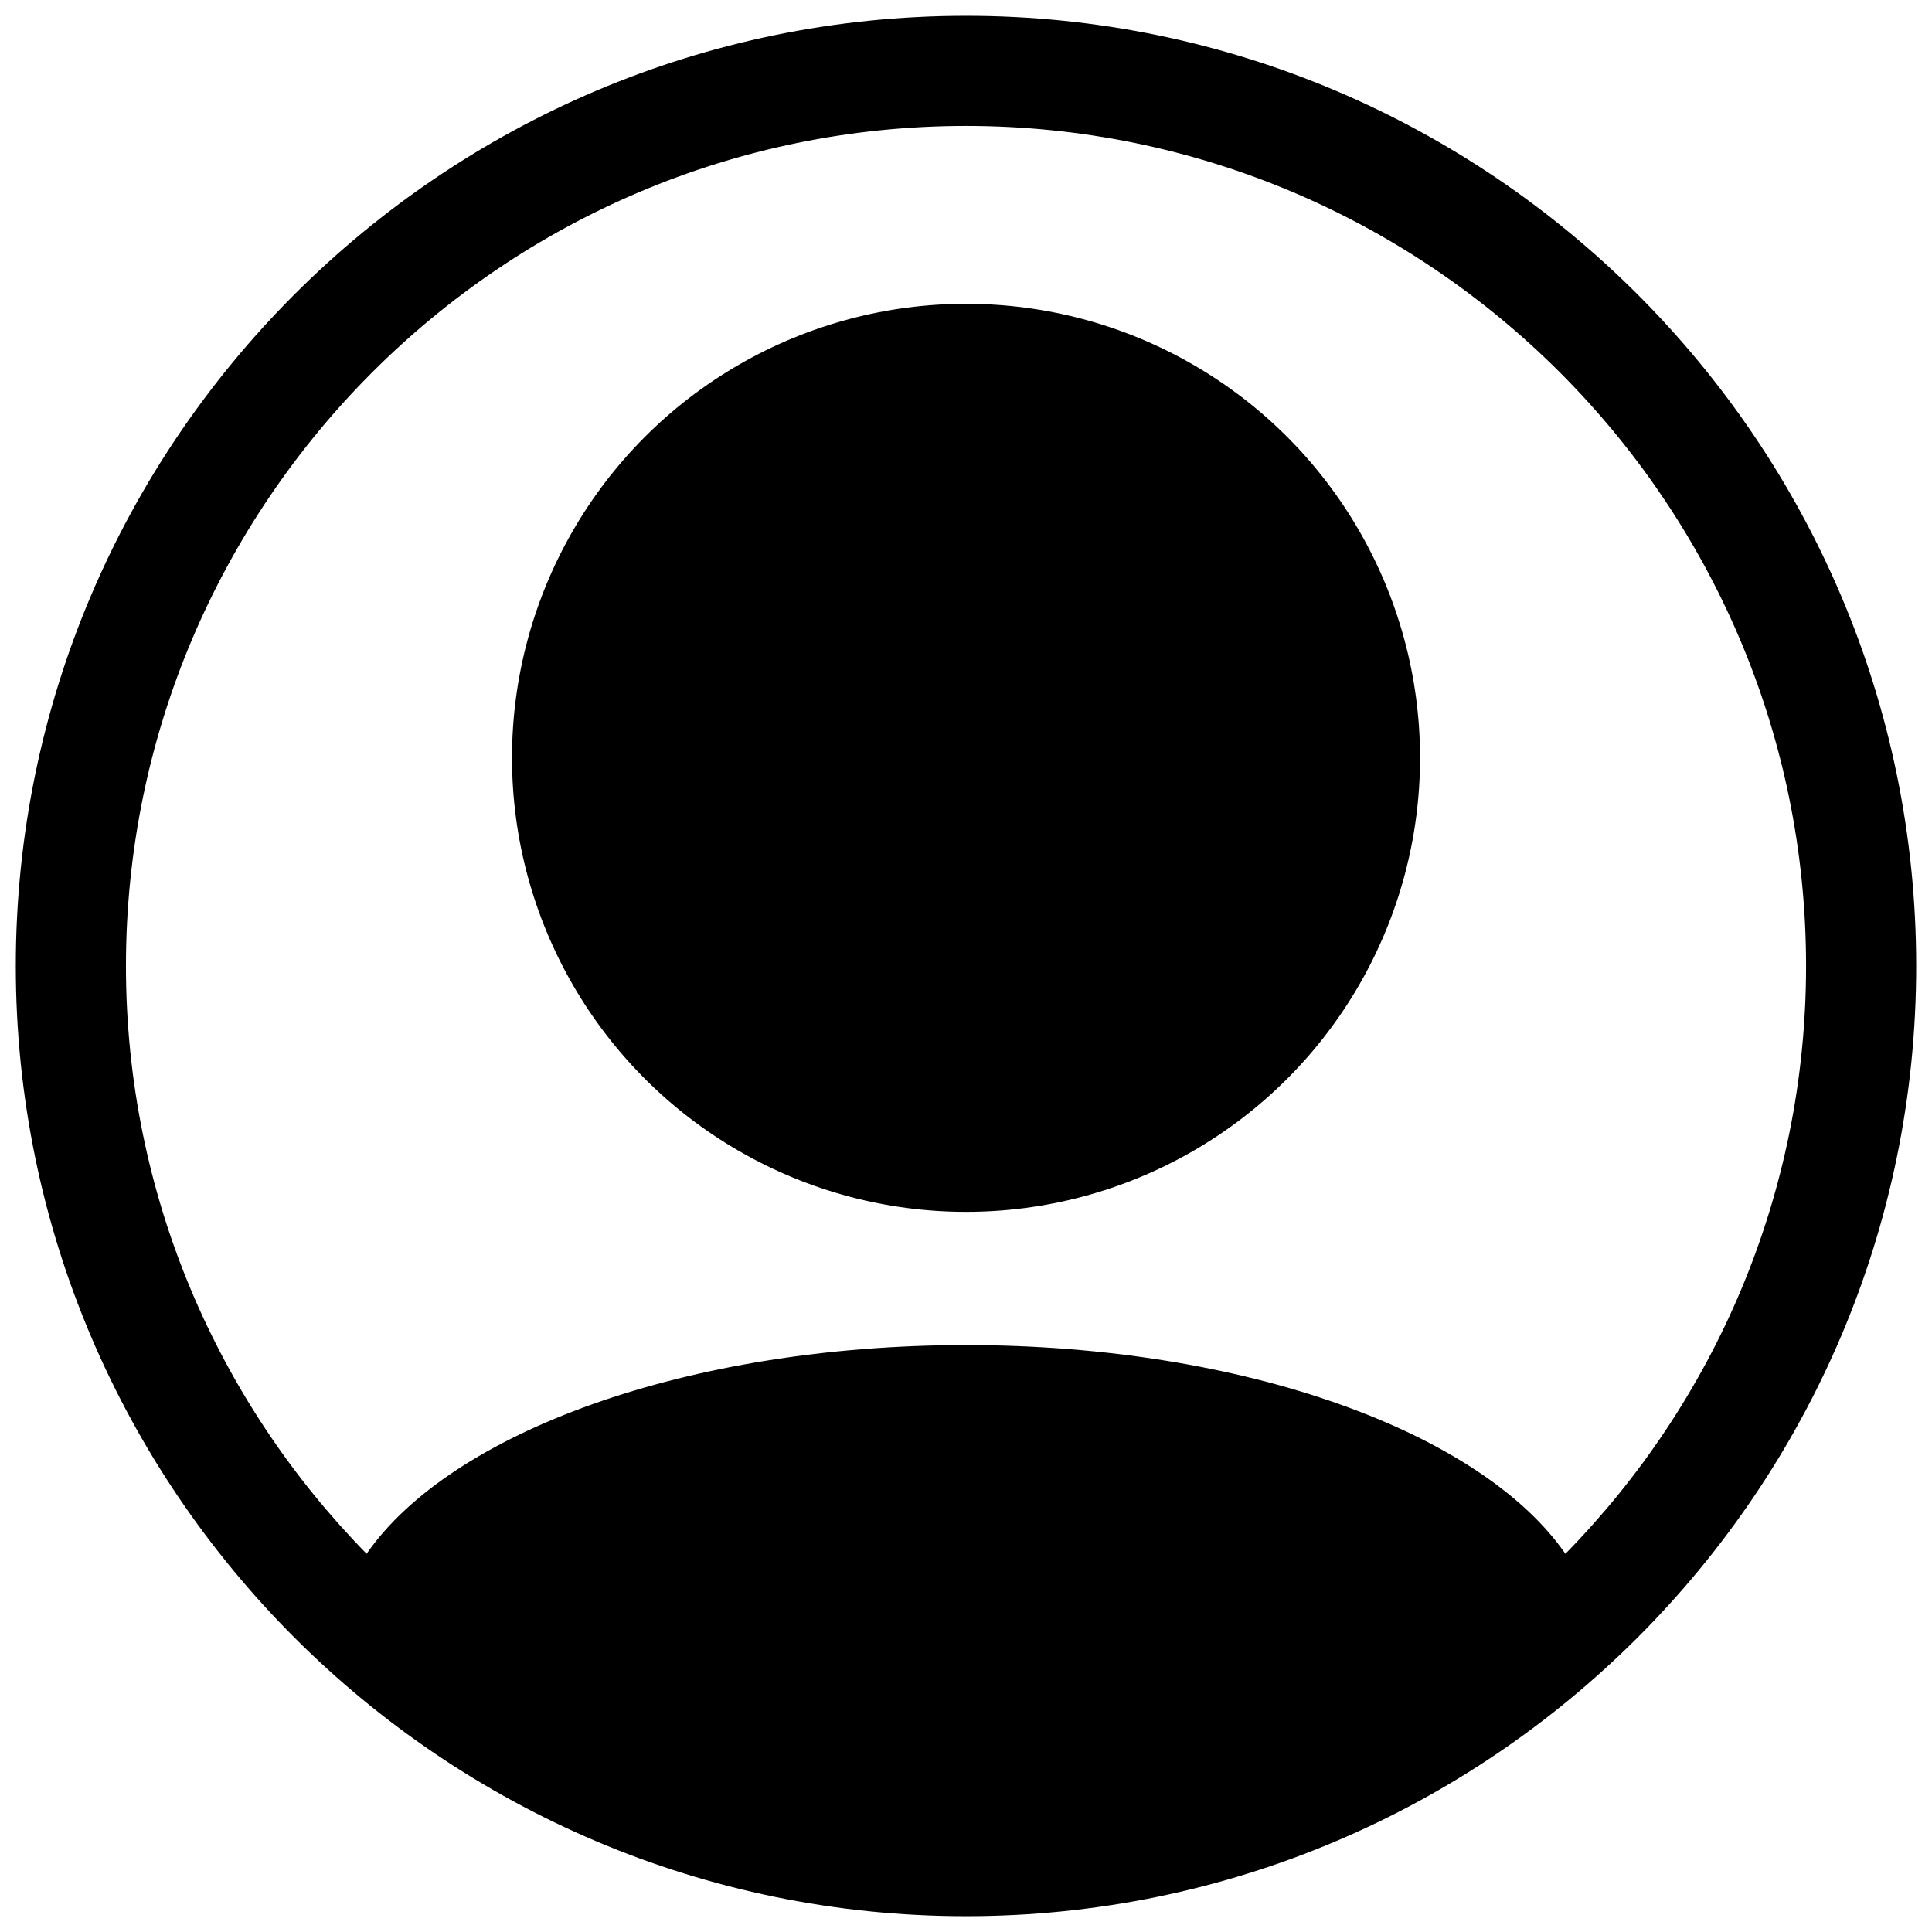 <svg xmlns="http://www.w3.org/2000/svg" viewBox="0 0 83 83" width="83" height="83">
    <g id="Page-1" stroke="none" stroke-width="1" fill="none" fill-rule="evenodd">
            <g id="noun_person_2915265" transform="translate(-6, 0)" fill="currentColor">
                <g id="Group" transform="translate(6, 0)">
                    <circle id="Oval" cx="41.501" cy="32.557" r="19.505"></circle>
                    <path
                        d="M41.501,0.679 C18.991,0.679 0.679,18.992 0.679,41.5 C0.679,64.008 18.992,82.321 41.501,82.321 C64.01,82.321 82.321,64.008 82.321,41.5 C82.321,18.992 64.01,0.679 41.501,0.679 Z M41.501,57.786 C29.519,57.786 19.356,61.541 15.75,66.751 C9.36,60.237 5.411,51.323 5.411,41.5 C5.411,21.601 21.6,5.41 41.501,5.41 C61.4,5.41 77.59,21.6 77.59,41.5 C77.59,51.323 73.64,60.237 67.251,66.752 C63.644,61.542 53.482,57.786 41.501,57.786 Z"
                        id="Shape"
                        fill-rule="nonzero"
                    ></path>
                </g>
            </g>
        </g>
</svg>